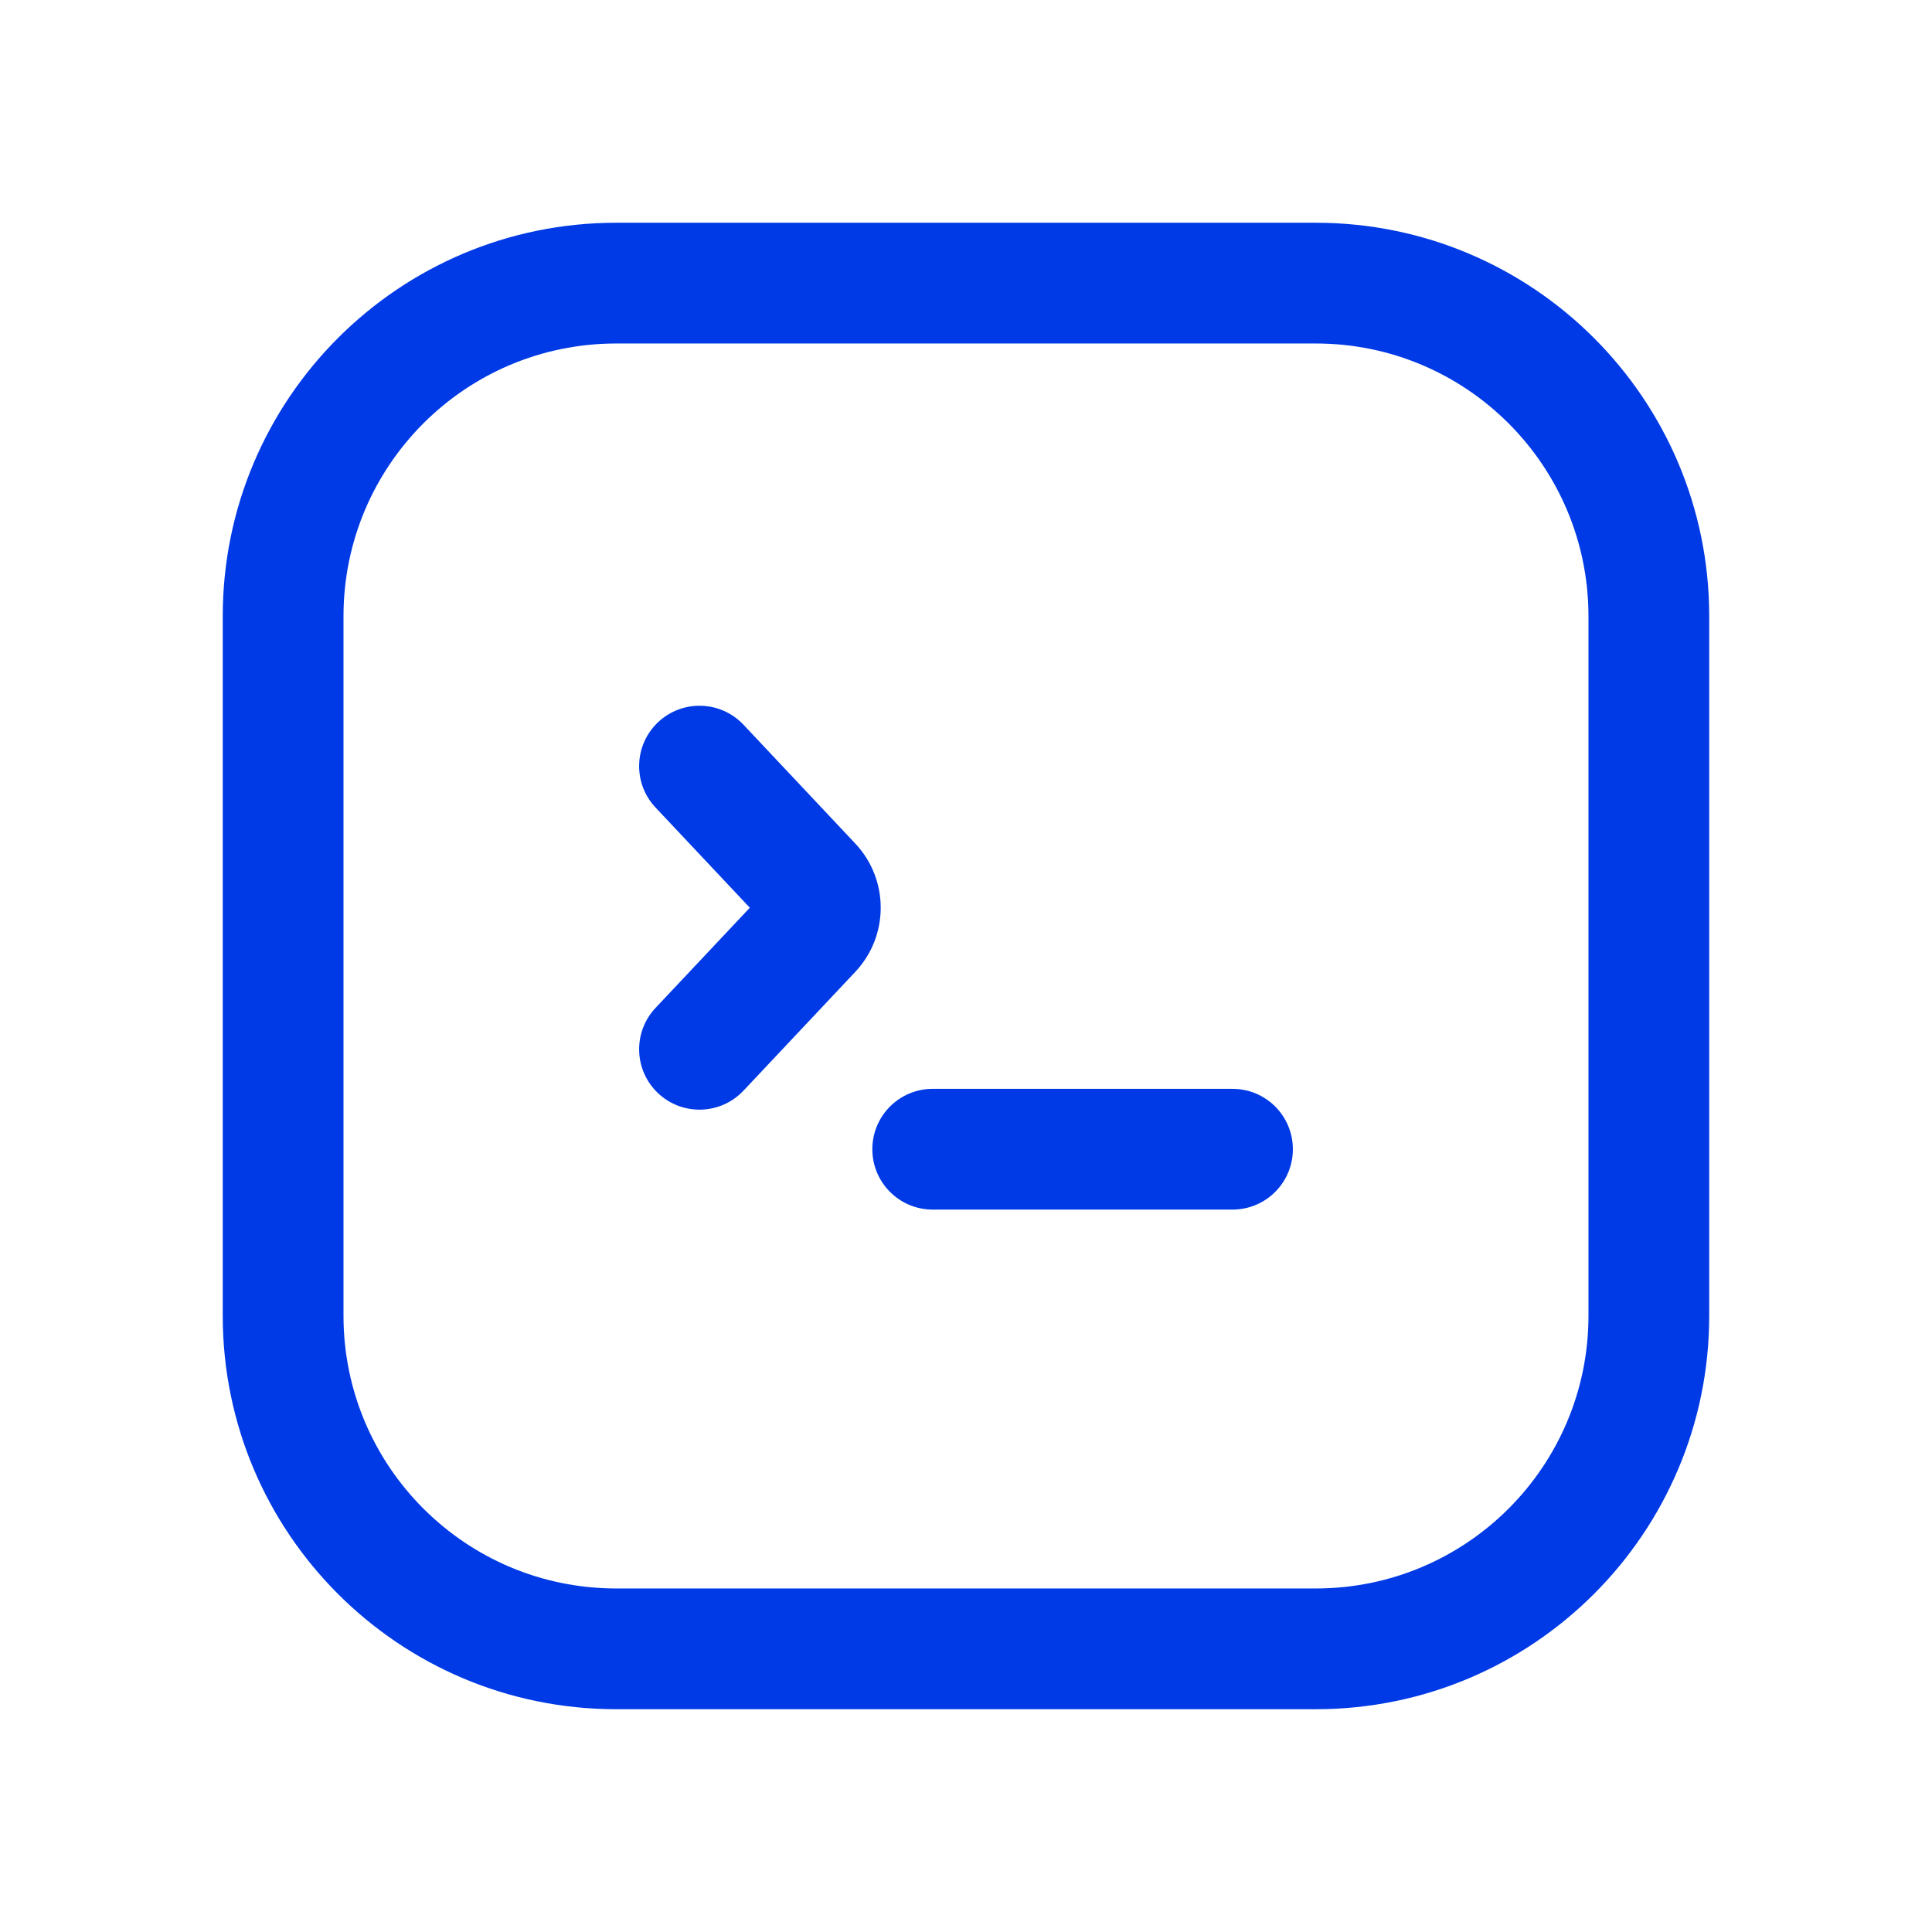 <svg width="48" height="48" viewBox="0 0 48 48" fill="none" xmlns="http://www.w3.org/2000/svg">
<path d="M16.351 17.942C16.954 17.374 17.904 17.403 18.472 18.006L21.248 20.956C22.092 21.852 22.092 23.251 21.248 24.147L18.472 27.097C17.904 27.7 16.954 27.729 16.351 27.162C15.748 26.594 15.719 25.645 16.287 25.041L18.629 22.552L16.287 20.063C15.719 19.46 15.748 18.509 16.351 17.942Z" fill="#003AE6"/>
<path d="M30.621 27.052C31.45 27.052 32.121 27.723 32.121 28.552C32.121 29.38 31.45 30.052 30.621 30.052H23.173C22.344 30.052 21.673 29.38 21.673 28.552C21.673 27.723 22.344 27.052 23.173 27.052H30.621Z" fill="#003AE6"/>
<path d="M39.465 15.31C39.465 11.568 36.431 8.534 32.69 8.534H15.31C11.568 8.534 8.534 11.568 8.534 15.31V32.69C8.534 36.431 11.568 39.465 15.31 39.465H32.69C36.432 39.465 39.465 36.432 39.465 32.69V15.31ZM42.465 32.69C42.465 38.088 38.088 42.465 32.69 42.465H15.31C9.911 42.465 5.534 38.088 5.534 32.69V15.31C5.534 9.911 9.911 5.534 15.31 5.534H32.69C38.088 5.534 42.465 9.911 42.465 15.31V32.69Z" fill="#003AE6"/>
</svg>
